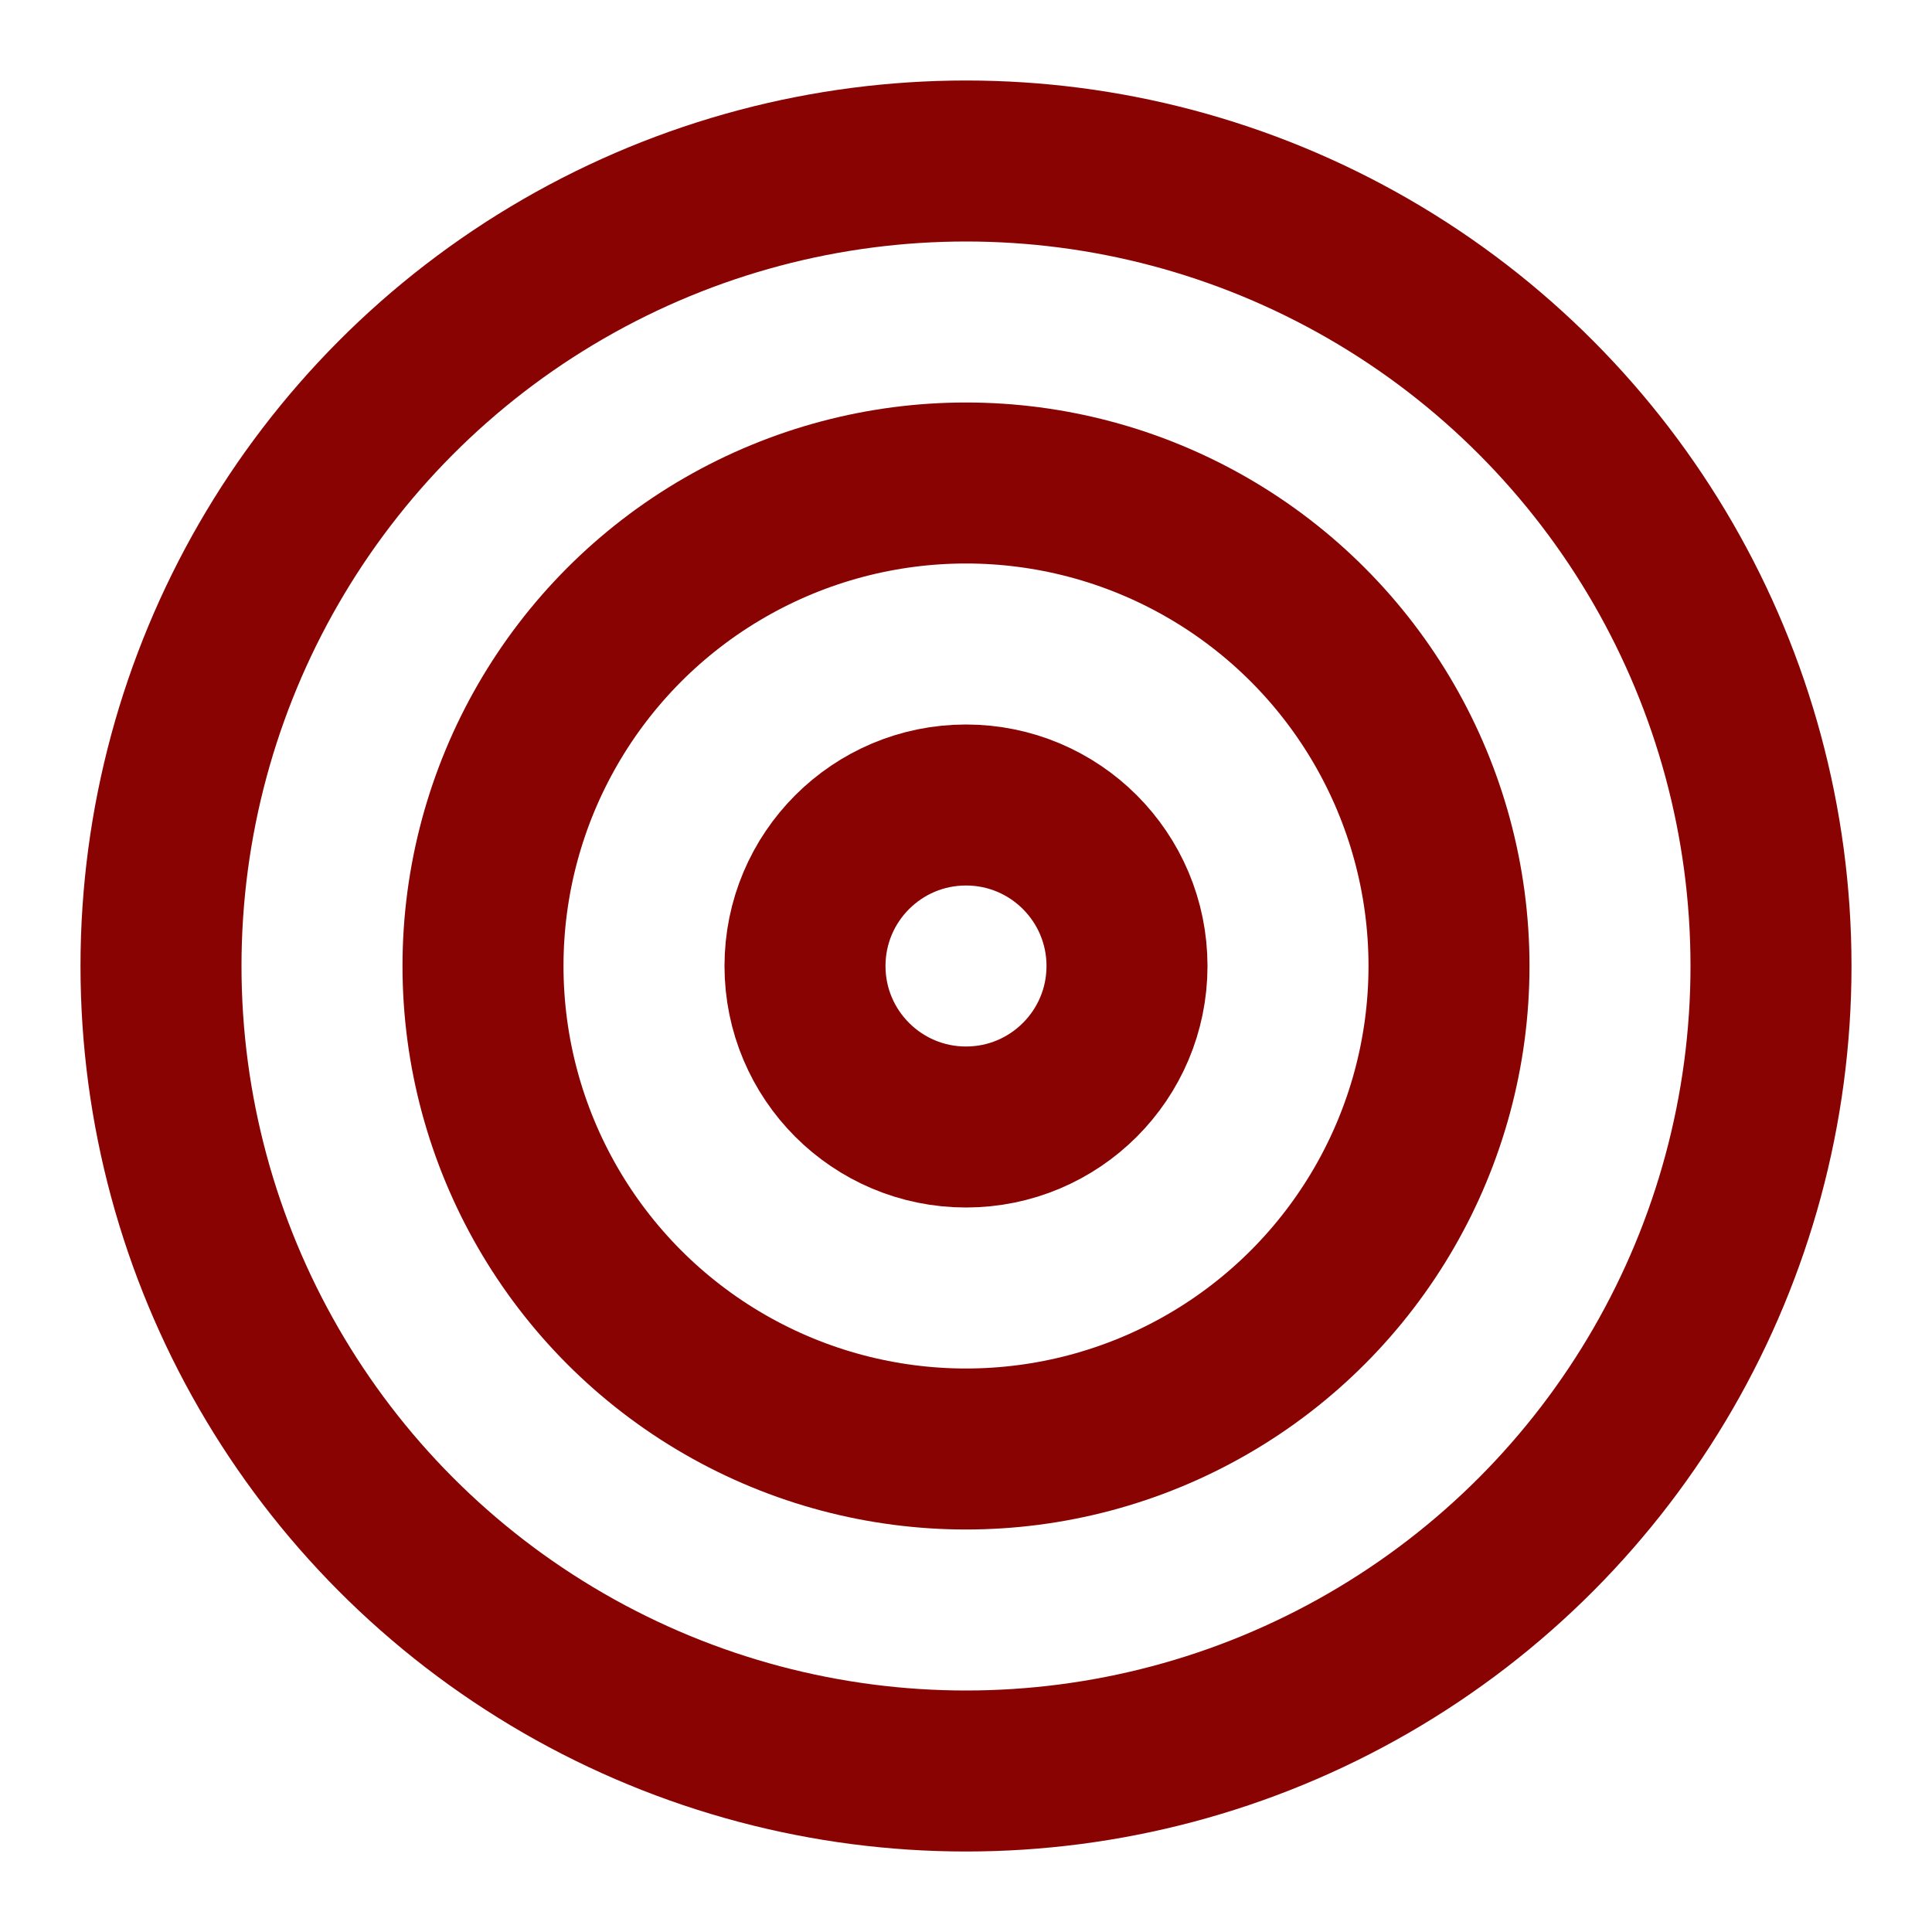 <svg xmlns="http://www.w3.org/2000/svg" width="24" height="24" viewBox="0 0 24 24" fill="none" stroke="#8a0303" stroke-width="2" stroke-linecap="round" stroke-linejoin="round">
  <circle cx="12" cy="12" r="10"></circle>
  <circle cx="12" cy="12" r="6"></circle>
  <circle cx="12" cy="12" r="2"></circle>
</svg>
